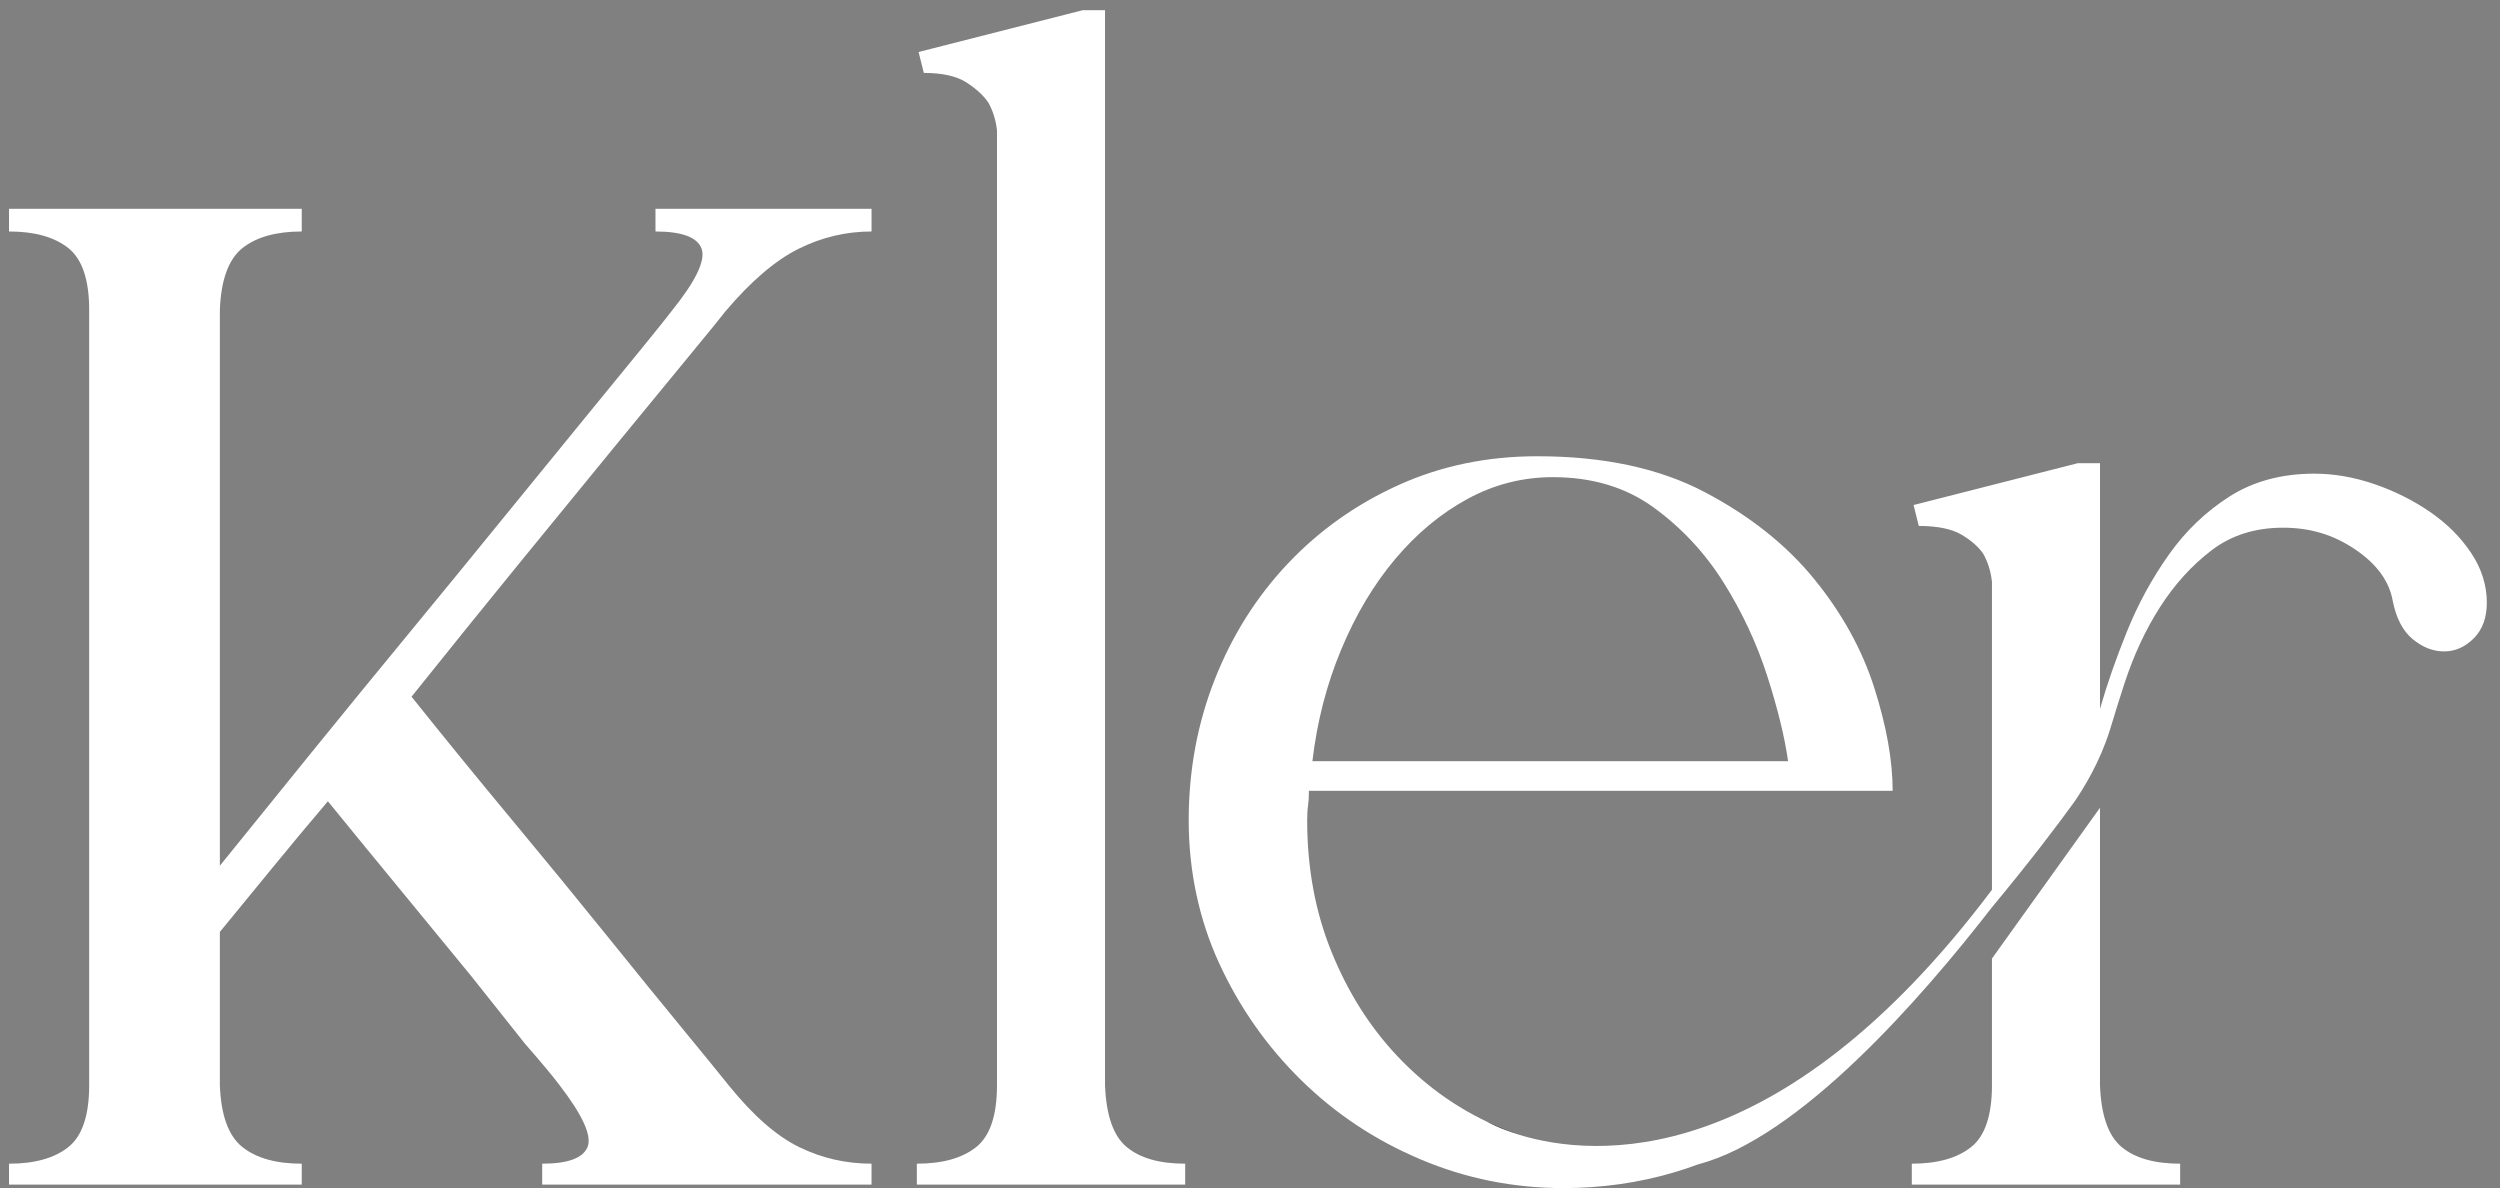 <?xml version="1.0" encoding="UTF-8"?>
<svg id="Layer_1" data-name="Layer 1" xmlns="http://www.w3.org/2000/svg" viewBox="0 0 2022.67 961.24">
  <rect x="0" y="0" width="2022.67" height="961.24" fill="#808080" stroke="none"/>
  <defs>
    <style>
      .cls-1 {
        fill: #fff;
      }

      .cls-2 {
        fill: none;
      }
    </style>
  </defs>
  <path class="cls-1" d="M530.33,168.95h174.81v18.33c-20.68,0-40.42,4.71-59.21,14.1-18.81,9.41-38.55,26.32-59.21,50.75-2.82,3.77-11.98,15.04-27.49,33.83-15.51,18.81-35.02,42.54-58.5,71.19-23.51,28.68-49.83,60.86-78.95,96.57-29.14,35.73-58.75,72.38-88.82,109.96,26.3,32.91,53.33,66.04,81.06,99.39,27.71,33.37,53.33,64.63,76.83,93.75,23.48,29.14,43.92,54.28,61.32,75.42,17.38,21.15,29.83,36.44,37.36,45.82,19.74,24.45,38.77,41.13,57.1,50.05,18.32,8.94,37.82,13.39,58.5,13.39v16.92h-266.45v-16.92c20.66,0,32.89-4.45,36.65-13.39,3.75-8.92-3.76-25.6-22.55-50.05-5.64-7.51-15.05-18.79-28.2-33.83l-43.7-54.98c-16.92-20.66-35.25-43-54.98-66.96-19.74-23.96-39.96-48.64-60.62-74.01-15.99,18.81-31.25,37.14-45.81,54.98-14.58,17.87-28.44,34.78-41.59,50.75v124.06c.92,24.45,7.05,41.13,18.32,50.05,11.28,8.94,27.25,13.39,47.93,13.39v16.92H7.3v-16.92c20.66,0,36.65-4.45,47.93-13.39,11.28-8.92,16.91-25.6,16.91-50.05V250.72c0-24.43-5.63-41.11-16.91-50.05-11.28-8.92-27.27-13.39-47.93-13.39v-18.33h236.84v18.33c-20.68,0-36.65,4.47-47.93,13.39-11.27,8.94-17.4,25.62-18.32,50.05v449.72c23.48-29.12,48.39-59.91,74.72-92.34,26.3-32.43,52.62-64.61,78.95-96.57,26.3-31.94,51.68-62.96,76.13-93.04,24.43-30.07,46.28-56.85,65.55-80.36,19.25-23.48,35.01-42.75,47.23-57.8,12.2-15.02,19.74-24.43,22.55-28.19,19.74-24.43,27.96-41.35,24.67-50.75-3.3-9.38-15.75-14.1-37.36-14.1v-18.33Z"/>
  <path class="cls-1" d="M911.67,928.11c10.79,8.94,26.54,13.39,47.23,13.39v16.92h-217.11v-16.92c20.66,0,36.65-4.45,47.93-13.39,11.28-8.92,16.91-25.6,16.91-50.05V105.51c-.94-8.46-3.3-15.97-7.04-22.56-3.77-5.64-9.65-11.04-17.62-16.21-8-5.15-19.52-7.75-34.54-7.75l-4.23-16.92,132.8-33.83h18.04v869.83c.93,24.45,6.81,41.13,17.62,50.05Z"/>
  <path class="cls-2" d="M1429.77,546.77c-8.46-26.3-20.22-51.46-35.24-75.42-15.04-23.97-33.83-44.17-56.39-60.62-22.55-16.43-49.83-24.67-81.76-24.67-24.45,0-47.47,5.88-69.08,17.62-21.63,11.76-41.12,27.97-58.5,48.64-17.4,20.69-31.96,45.11-43.7,73.31-11.76,28.19-19.52,58.29-23.26,90.22h384.87c-2.82-19.74-8.46-42.75-16.92-69.08Z"/>
  <path d="M1206.32,909.08c-1.18-.54-2.35-1.09-3.52-1.65,1.04.6,10.46,5.89,26.8,10.84-7.81-2.59-15.57-5.65-23.28-9.19Z"/>
  <path class="cls-1" d="M1999.32,447.38c-8.46-12.69-19.52-23.73-33.14-33.13-13.63-9.38-28.67-16.92-45.1-22.56-16.46-5.64-32.67-8.46-48.64-8.46-26.33,0-49.12,6.13-68.38,18.33-19.27,12.23-35.73,27.98-49.34,47.23-13.64,19.27-24.91,39.96-33.83,62.03-8.95,22.09-16.22,43-21.86,62.73v-198.78h-18.04l-132.8,33.84,4.23,16.92c15.02,0,26.54,2.35,34.54,7.04,7.97,4.72,13.85,9.87,17.62,15.51,3.74,6.59,6.1,14.1,7.04,22.56v249.26c-172.7,229.82-322.82,216.31-382.02,198.37-16.34-4.95-25.76-10.24-26.8-10.84-.01-.01-.02-.01-.03-.02-.02,0-.03-.01-.05-.02h0c-27.21-13.01-51.38-30.77-72.52-53.29-22.1-23.48-39.72-51.46-52.87-83.88-13.18-32.42-19.74-67.89-19.74-106.44,0-4.69.22-8.68.71-11.98.46-3.29.7-7.27.7-11.99h472.28c0-24.42-4.94-52.16-14.81-83.17-9.87-31.02-26.08-60.38-48.64-88.11-22.55-27.71-52.15-51.22-88.81-70.49-36.66-19.26-81.76-28.9-135.34-28.9-40.42,0-77.78,7.75-112.07,23.26-34.33,15.51-64.15,36.65-89.53,63.44-25.37,26.78-45.11,58.04-59.21,93.75-14.09,35.73-21.14,73.79-21.14,114.19s8.21,79.89,24.66,115.6c16.44,35.73,38.53,67.21,66.27,94.46,27.71,27.27,59.91,48.63,96.56,64.14,36.66,15.51,75.19,23.26,115.61,23.26,31.02,0,60.84-4.23,89.52-12.69,6.62-1.96,13.14-4.12,19.53-6.5,82.11-21.59,180.13-133.64,237.74-208.01.03-.03.05-.06.08-.09,30.58-36.79,52.45-65.68,66.67-85.35,7.74-11.28,20.6-32.28,28.51-57.53.07-.23.17-.42.24-.66,3.6-12.07,7.46-24.48,11.65-37.3,7.51-23.02,17.14-43.7,28.9-62.03,11.74-18.33,25.6-33.59,41.59-45.82,15.97-12.2,35.24-18.32,57.8-18.32s41.1,5.88,58.51,17.62c17.38,11.76,27.48,25.62,30.3,41.59,2.82,14.1,8.22,24.45,16.22,31.01,7.97,6.59,16.43,9.87,25.37,9.87s16.92-3.52,23.97-10.57c7.05-7.05,10.57-16.68,10.57-28.9,0-14.1-4.23-27.49-12.68-40.18ZM1085.08,525.62c11.74-28.19,26.3-52.62,43.71-73.31,17.38-20.66,36.87-36.87,58.5-48.63,21.61-11.74,44.63-17.63,69.08-17.63,31.94,0,59.21,8.24,81.76,24.68,22.56,16.45,41.35,36.65,56.4,60.62,15.02,23.96,26.78,49.12,35.24,75.42,8.46,26.32,14.1,49.34,16.92,69.08h-384.87c3.74-31.94,11.5-62.03,23.26-90.23Z"/>
  <path d="M1202.77,907.41s-.03-.01-.05-.02h0s.03,0,.05.02Z"/>
  <path class="cls-1" d="M1716.65,928.11c-10.82-8.92-16.7-25.6-17.62-50.05v-224.51l-87.41,121.99v102.52c0,24.45-5.63,41.13-16.91,50.05-11.28,8.94-27.27,13.39-47.93,13.39v16.92h217.11v-16.92c-20.69,0-36.44-4.45-47.23-13.39Z"/>
</svg>